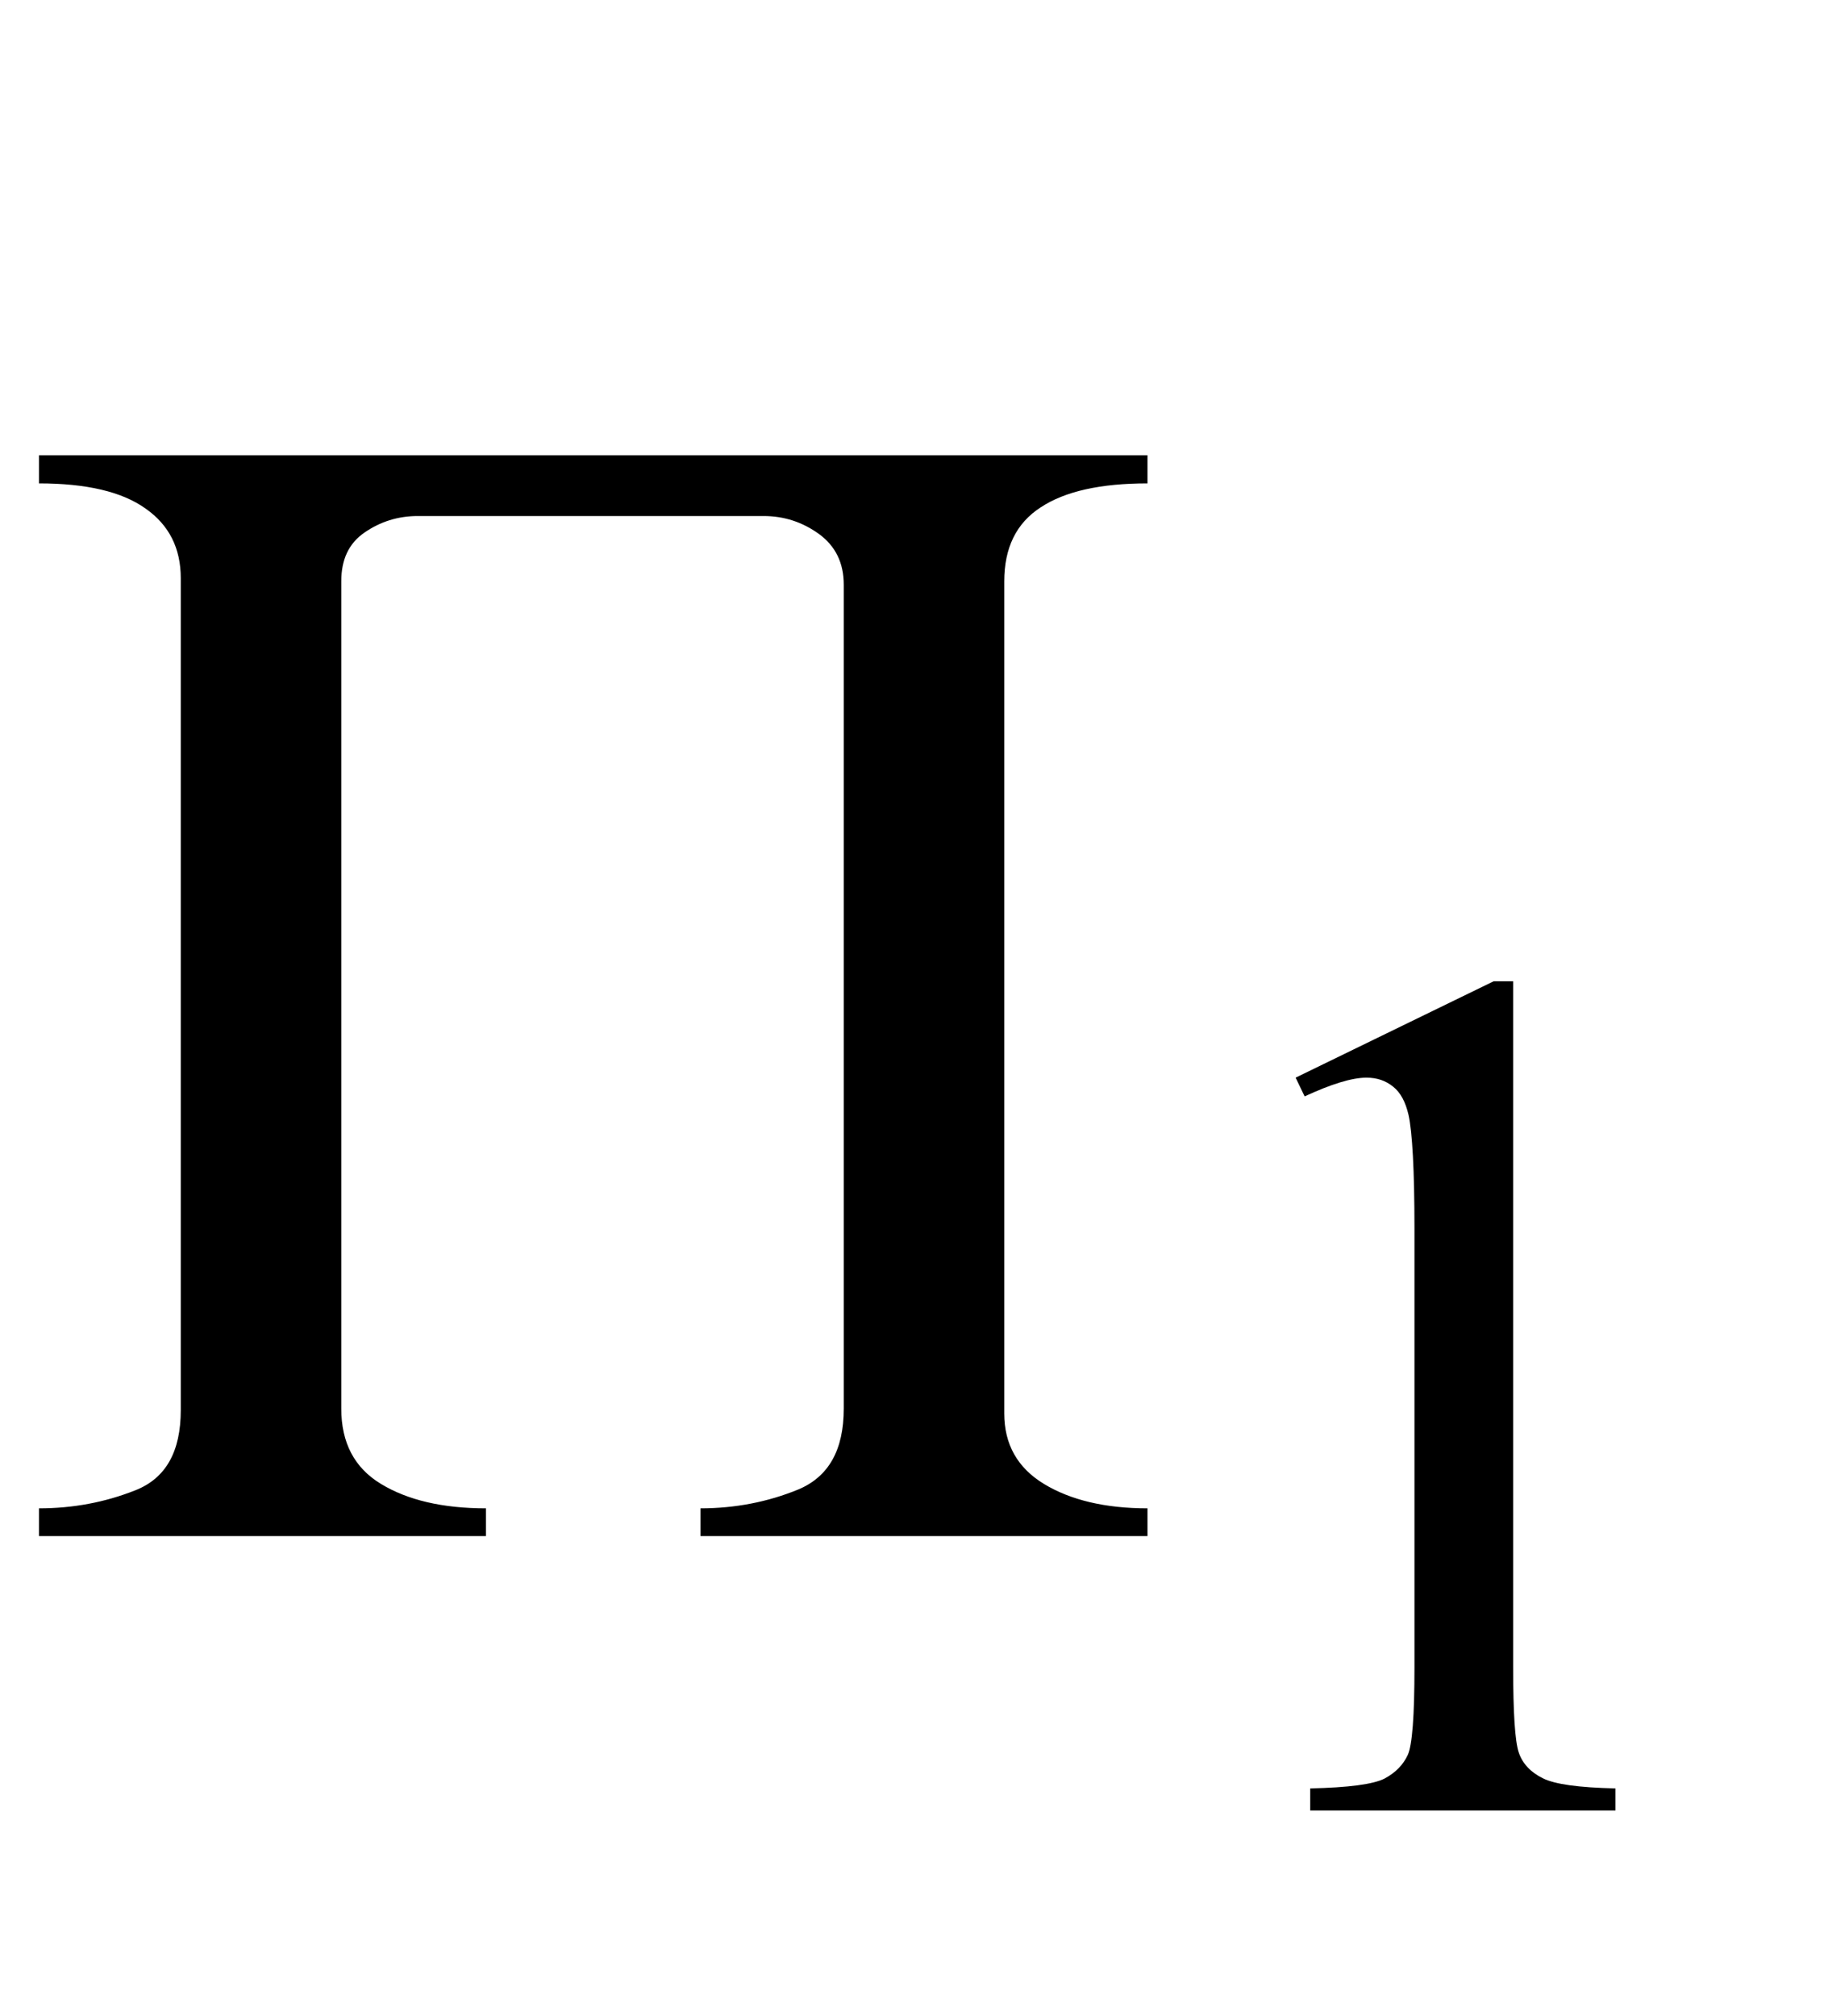 <?xml version="1.0" encoding="UTF-8"?>
<svg xmlns="http://www.w3.org/2000/svg" xmlns:xlink="http://www.w3.org/1999/xlink"  viewBox="0 0 19 21" version="1.1">
<defs>
<g>
<symbol overflow="visible" id="glyph0-0">
<path style="stroke:none;" d="M 1.062 0 L 1.062 -13.598 L 7.438 -13.598 L 7.438 0 Z M 2.125 -1.062 L 6.375 -1.062 L 6.375 -12.535 L 2.125 -12.535 Z M 2.125 -1.062 "/>
</symbol>
<symbol overflow="visible" id="glyph0-1">
<path style="stroke:none;" d="M 11.953 0 L 7.297 0 L 7.297 -0.289 C 7.656 -0.289 7.996 -0.355 8.312 -0.484 C 8.633 -0.617 8.789 -0.898 8.789 -1.328 L 8.789 -9.91 C 8.789 -10.137 8.703 -10.312 8.531 -10.438 C 8.359 -10.562 8.168 -10.625 7.953 -10.625 L 4.352 -10.625 C 4.145 -10.625 3.961 -10.566 3.797 -10.453 C 3.633 -10.34 3.555 -10.172 3.555 -9.945 L 3.555 -1.328 C 3.555 -0.973 3.691 -0.711 3.969 -0.543 C 4.246 -0.375 4.609 -0.289 5.062 -0.289 L 5.062 0 L 0.406 0 L 0.406 -0.289 C 0.762 -0.289 1.094 -0.352 1.41 -0.477 C 1.727 -0.602 1.883 -0.879 1.883 -1.312 L 1.883 -9.977 C 1.883 -10.289 1.762 -10.531 1.516 -10.703 C 1.27 -10.879 0.898 -10.965 0.406 -10.965 L 0.406 -11.258 L 11.953 -11.258 L 11.953 -10.965 C 11.465 -10.965 11.094 -10.883 10.84 -10.715 C 10.586 -10.551 10.461 -10.293 10.461 -9.945 L 10.461 -1.277 C 10.461 -0.957 10.598 -0.711 10.875 -0.543 C 11.152 -0.375 11.512 -0.289 11.953 -0.289 Z M 11.953 0 "/>
</symbol>
<symbol overflow="visible" id="glyph1-0">
<path style="stroke:none;" d="M 1.773 0 L 1.773 -7.988 L 8.164 -7.988 L 8.164 0 Z M 1.973 -0.199 L 7.961 -0.199 L 7.961 -7.789 L 1.973 -7.789 Z M 1.973 -0.199 "/>
</symbol>
<symbol overflow="visible" id="glyph1-1">
<path style="stroke:none;" d="M 1.496 -7.633 L 3.559 -8.637 L 3.762 -8.637 L 3.762 -1.492 C 3.762 -1.016 3.781 -0.723 3.82 -0.605 C 3.859 -0.488 3.945 -0.398 4.07 -0.336 C 4.195 -0.273 4.445 -0.238 4.828 -0.23 L 4.828 0 L 1.648 0 L 1.648 -0.23 C 2.047 -0.238 2.305 -0.273 2.422 -0.332 C 2.539 -0.395 2.617 -0.477 2.664 -0.578 C 2.711 -0.68 2.734 -0.984 2.734 -1.492 L 2.734 -6.059 C 2.734 -6.676 2.711 -7.07 2.672 -7.246 C 2.641 -7.379 2.59 -7.477 2.512 -7.539 C 2.434 -7.602 2.344 -7.633 2.234 -7.633 C 2.082 -7.633 1.867 -7.566 1.59 -7.438 Z M 1.496 -7.633 "/>
</symbol>
</g>
</defs>
<g id="surface709492">
<g style="fill:rgb(0%,0%,0%);fill-opacity:1;">
  <use xlink:href="#glyph0-1" x="0" y="16"/>
</g>
<g style="fill:rgb(0%,0%,0%);fill-opacity:1;">
  <use xlink:href="#glyph1-1" x="12" y="18.858"/>
</g>
</g>
</svg>